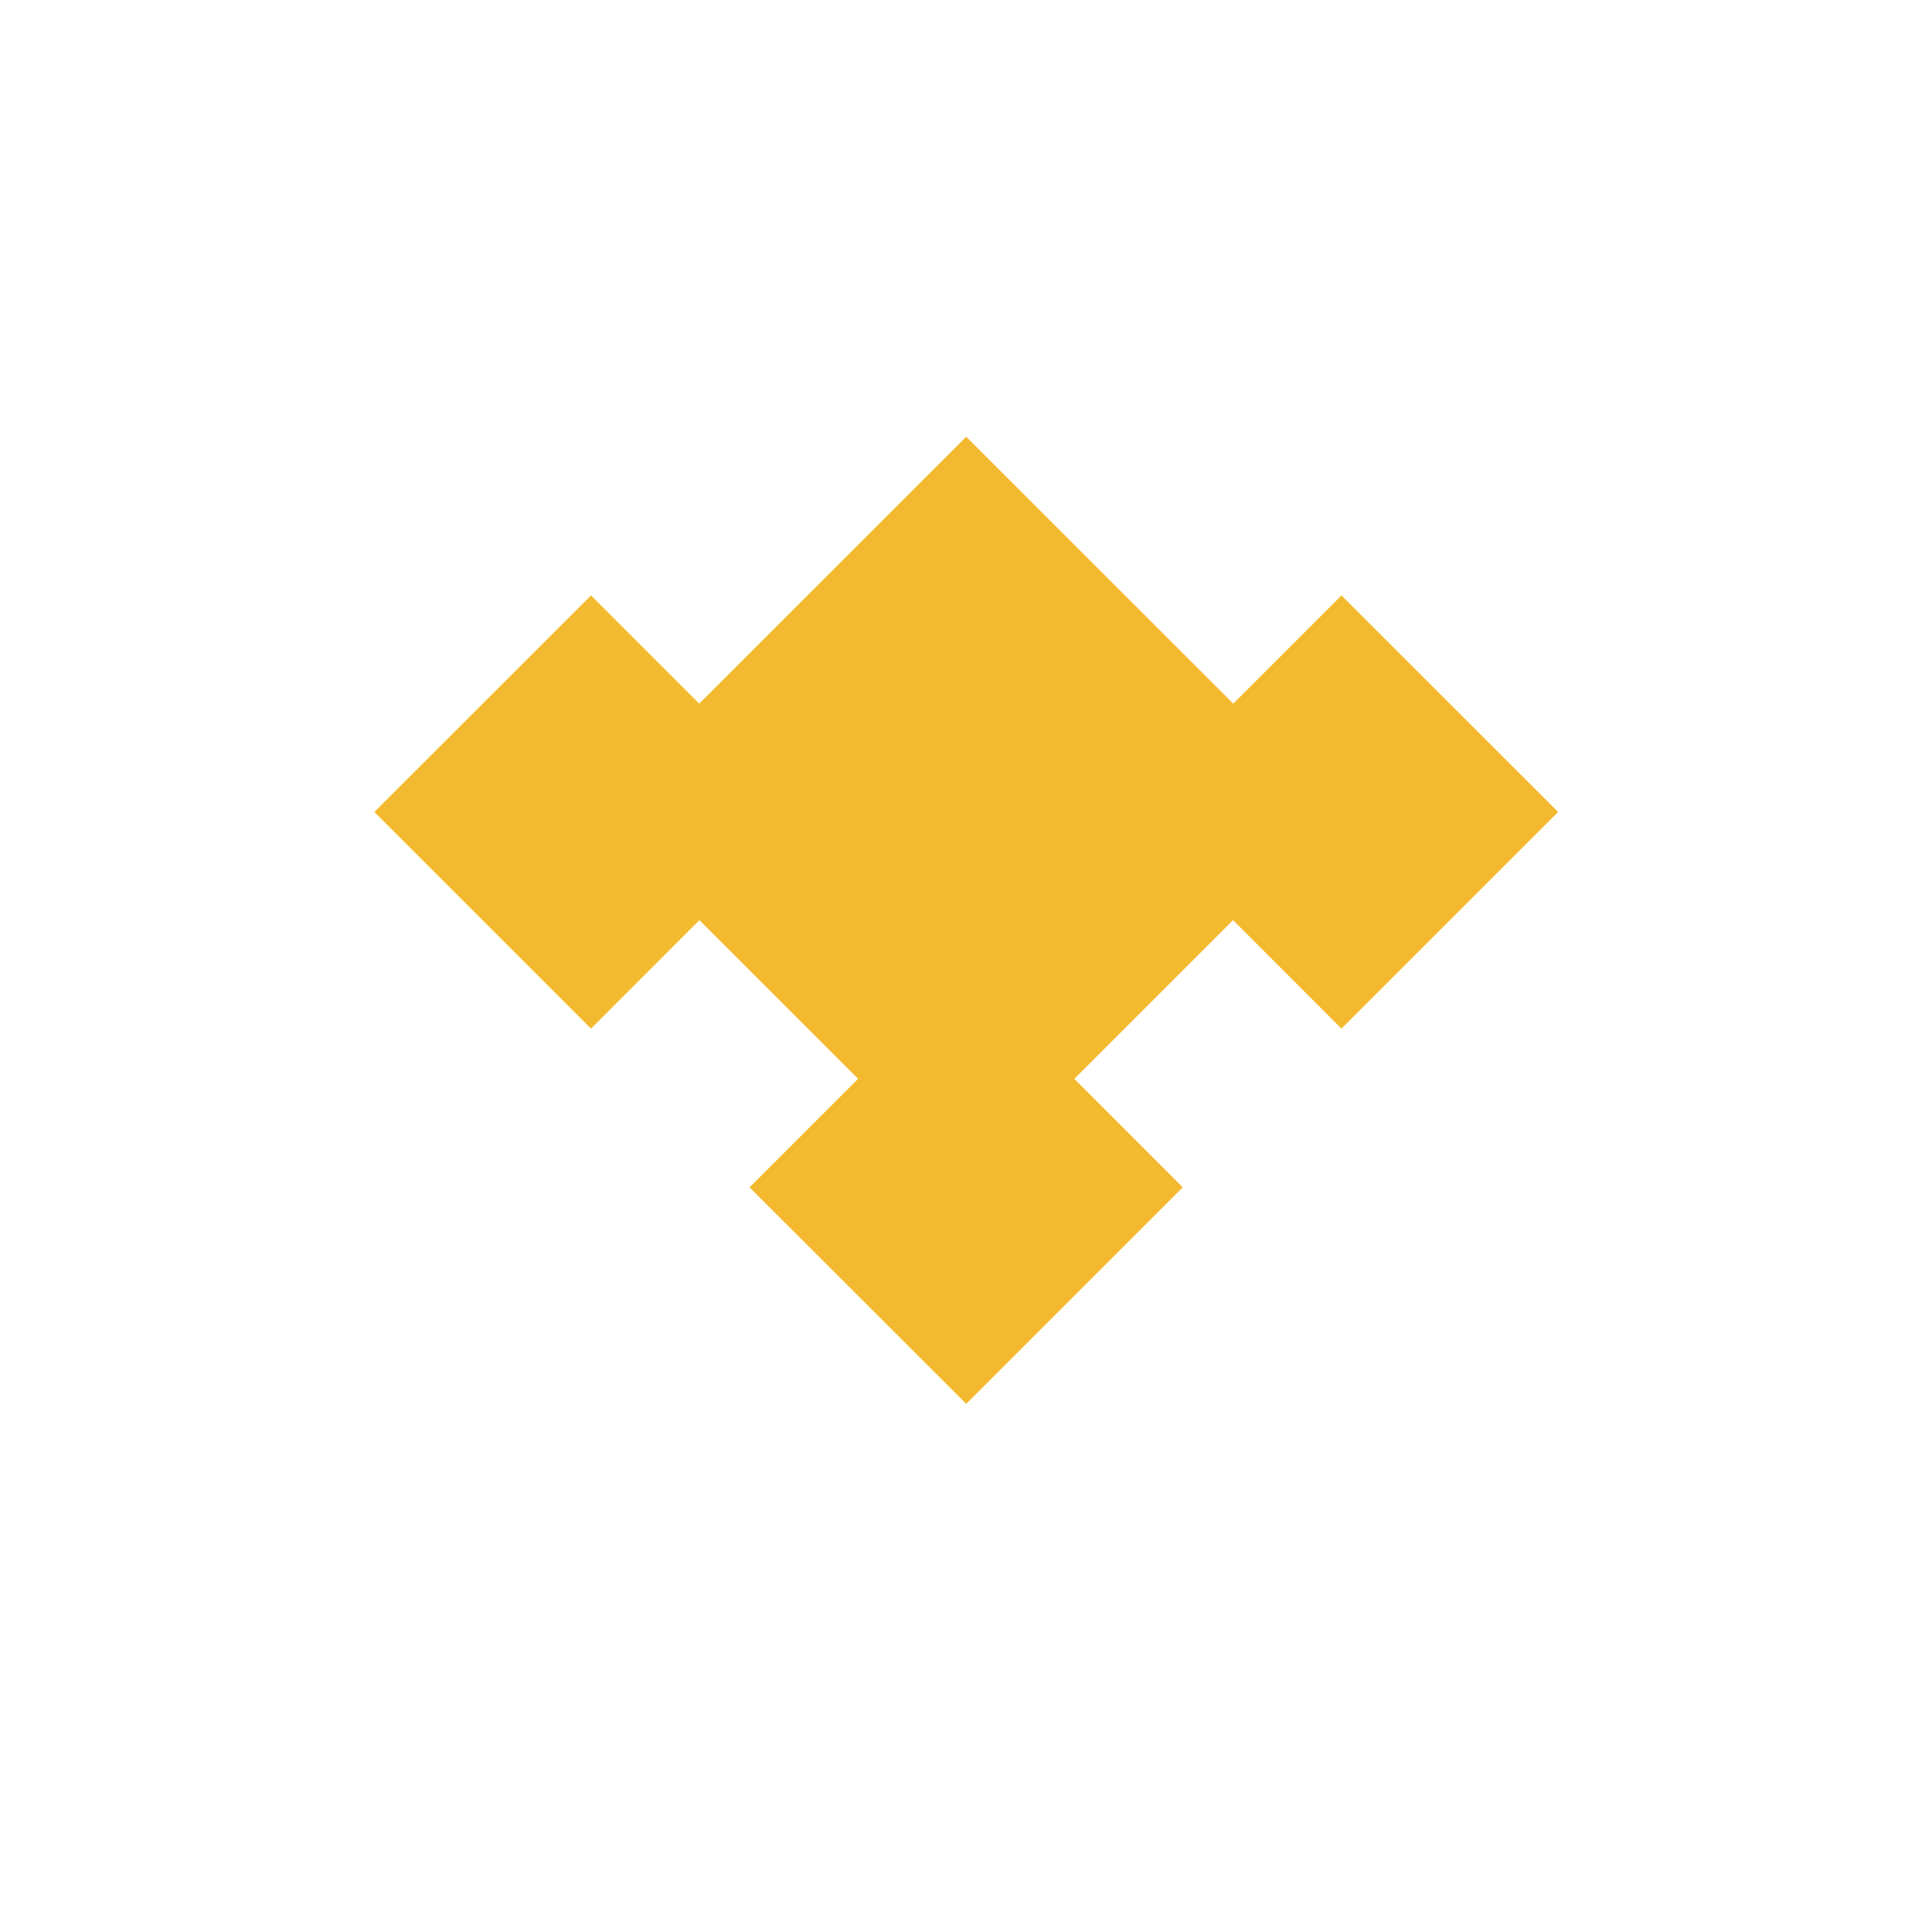 <svg xmlns="http://www.w3.org/2000/svg" viewBox="0 0 126.61 126.61" width="200" height="200">
  <defs>
    <style>
      .cls-1 { fill: #f3ba2f; }
      .cls-2 { fill: #131415; }
    </style>
  </defs>
  <g>
    <path class="cls-1" d="M38.73,53.2l24.59-24.58L87.91,53.2,63.32,77.78,38.73,53.2z"/>
    <path class="cls-1" d="M24.53,53.21l14.2-14.19,14.19,14.19-14.19,14.2-14.2-14.2z"/>
    <path class="cls-1" d="M73.72,53.21l14.19-14.19,14.2,14.19-14.2,14.2-14.19-14.2z"/>
    <path class="cls-1" d="M49.12,77.81l14.2-14.2,14.19,14.2-14.19,14.19-14.2-14.19z"/>
  </g>
</svg>